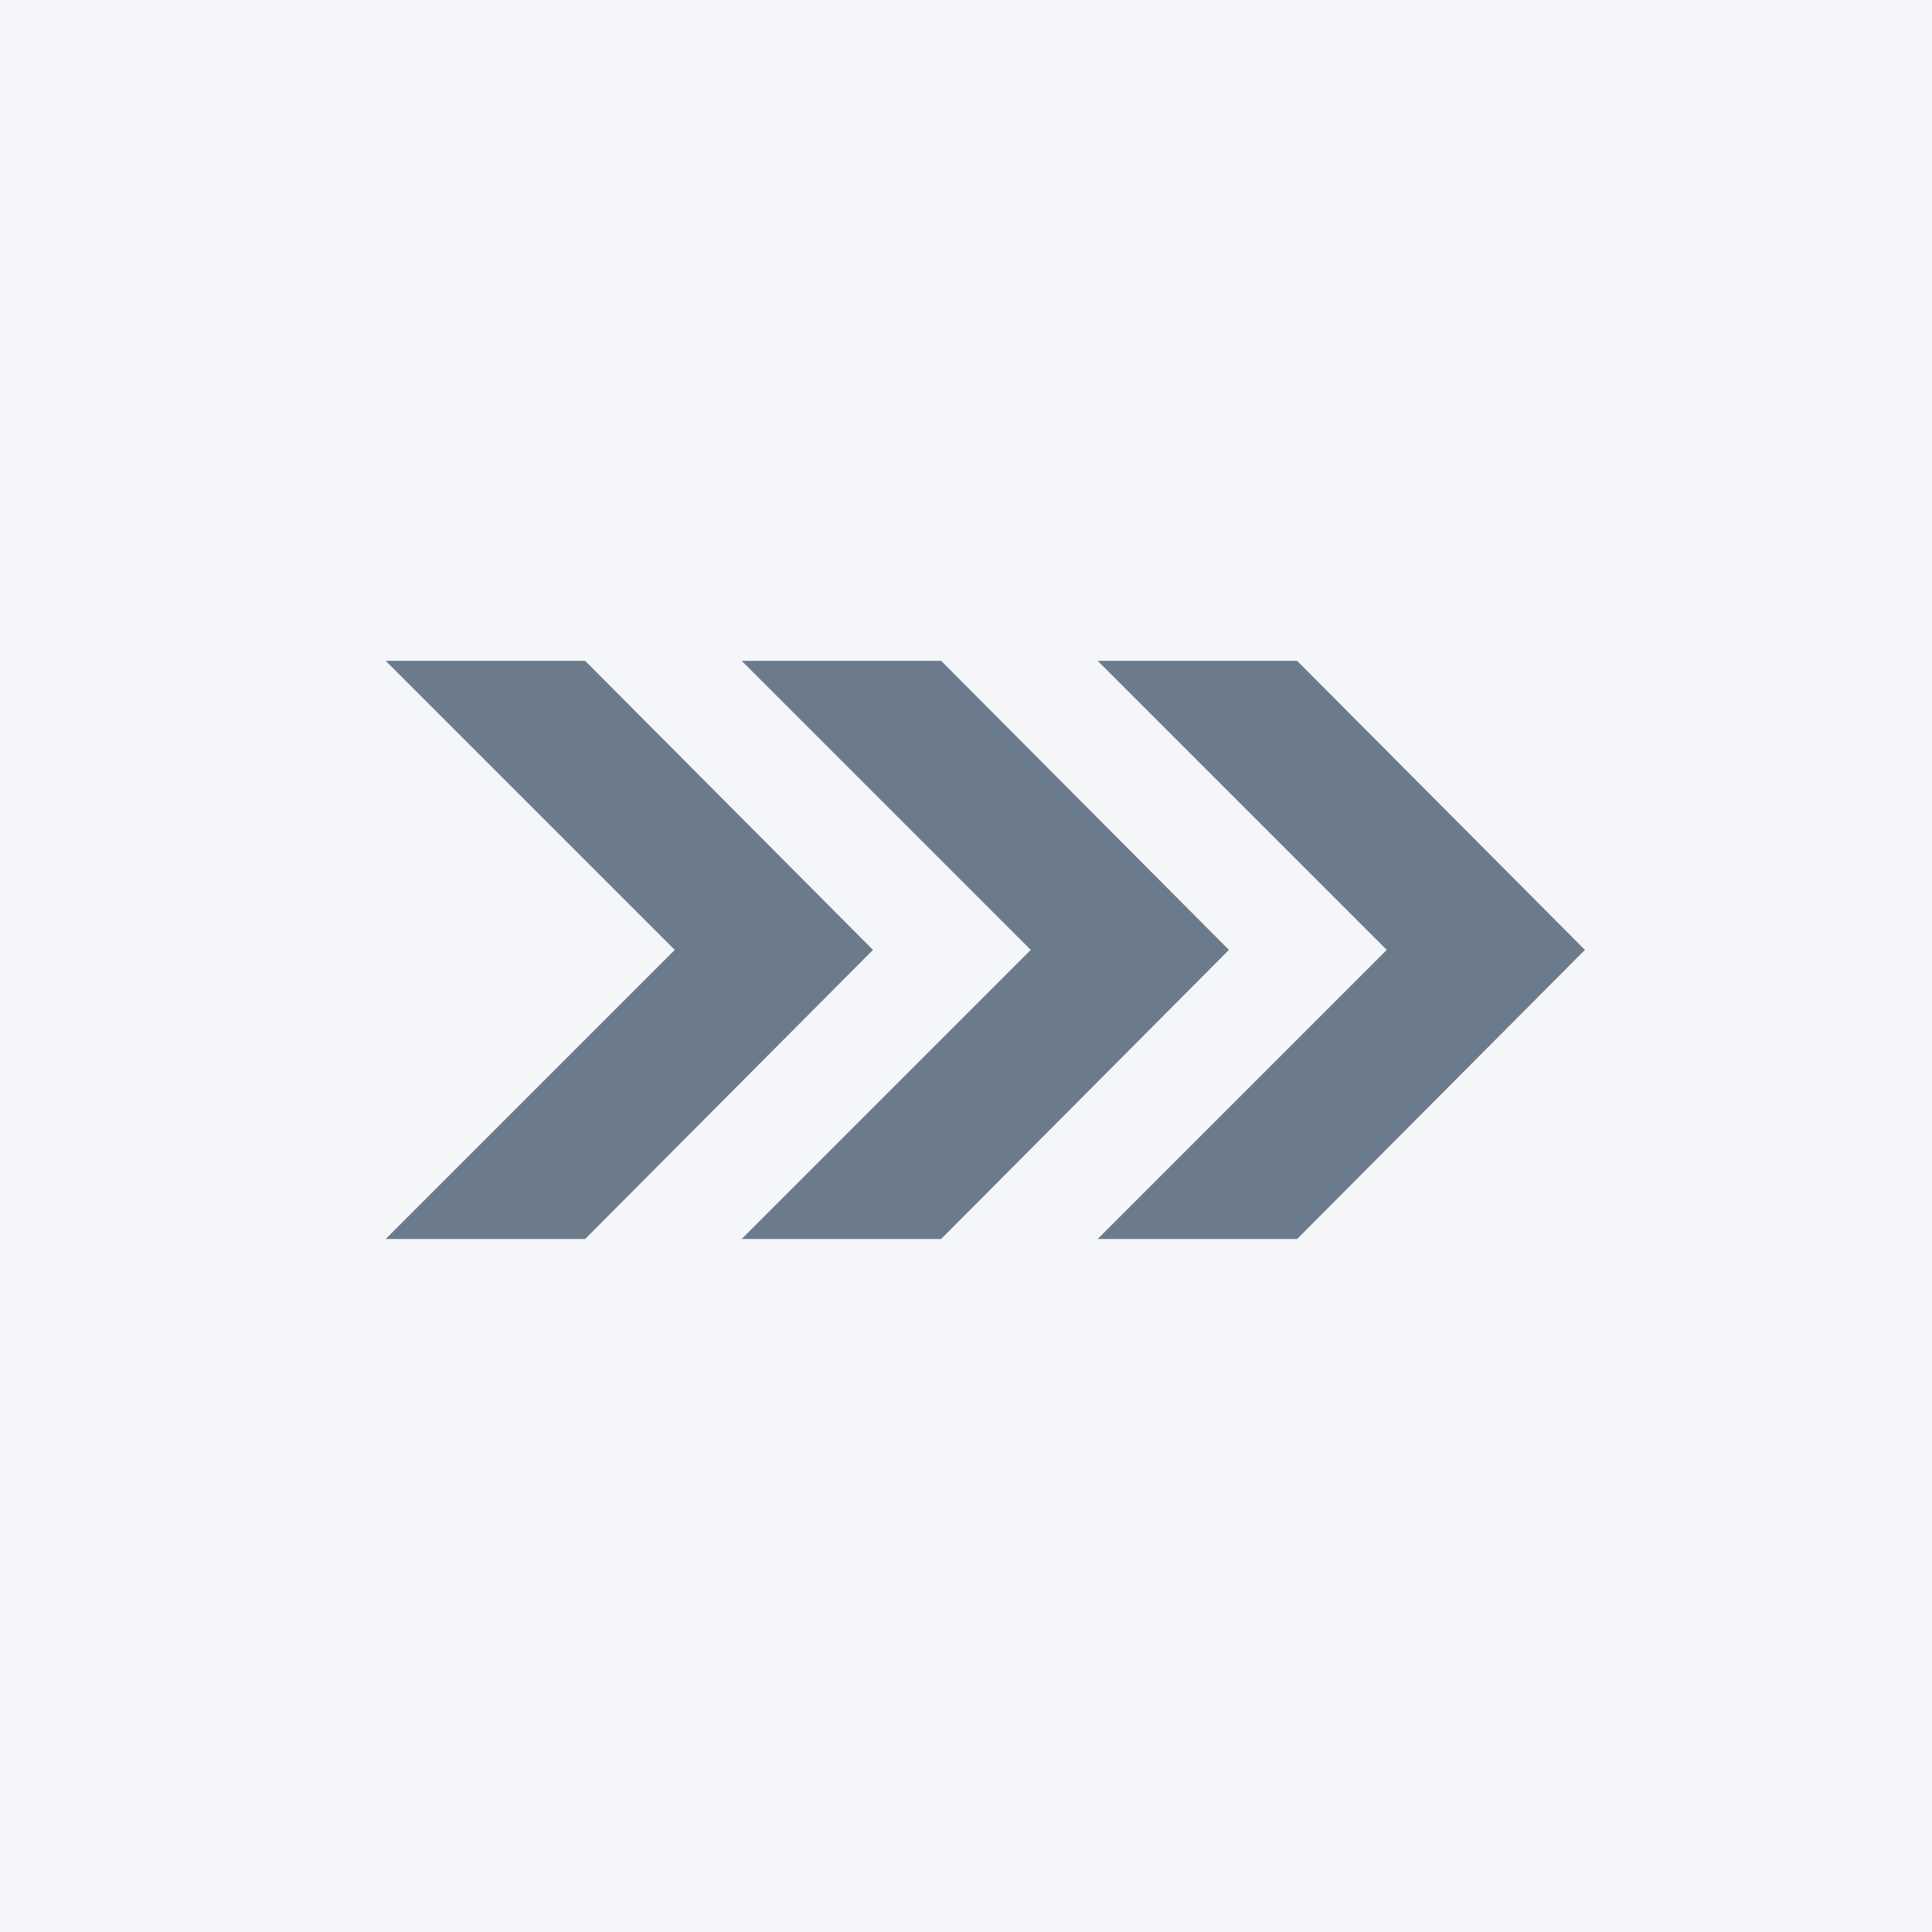 <?xml version="1.0" encoding="utf-8"?>
<!-- Generator: Adobe Illustrator 16.0.0, SVG Export Plug-In . SVG Version: 6.00 Build 0)  -->
<!DOCTYPE svg PUBLIC "-//W3C//DTD SVG 1.1//EN" "http://www.w3.org/Graphics/SVG/1.1/DTD/svg11.dtd">
<svg version="1.1" xmlns="http://www.w3.org/2000/svg" xmlns:xlink="http://www.w3.org/1999/xlink" x="0px" y="0px" width="100px"
	 height="100px" viewBox="0 0 100 100" enable-background="new 0 0 100 100" xml:space="preserve">
<g id="Layer_1">
	<title>icon-Stats</title>
	<rect fill="#F4F6F9" width="100" height="100"/>
</g>
<g id="Layer_2" display="none">
	<g display="inline">
		<path fill="none" stroke="#6C7B8C" stroke-width="2.5" stroke-miterlimit="10" d="M50,16.833c-17.648,0-32,14.352-32,32
			c0,17.647,14.352,32,32,32c17.647,0,32-14.353,32-32C82,31.185,67.647,16.833,50,16.833z"/>
	</g>
	<g display="inline">
		<polygon fill="#6C7B8C" points="40.755,63.056 64.934,48.833 40.755,34.611 		"/>
		<path fill="#6C7B8C" d="M40.755,63.056V34.611l24.178,14.222L40.755,63.056z"/>
	</g>
</g>
<g id="Layer_3" display="none">
	<g display="inline">
		<g transform="translate(-429, -285)">
			<path fill="none" stroke="#6C7B8C" stroke-width="2.5" stroke-miterlimit="10" d="M451.985,307.556h54.031v3.658l-22.333,22.353
				c-0.267,0.267-0.416,0.628-0.416,1.005v24.863l-8.532,6.401v-31.265c0-0.377-0.149-0.738-0.416-1.005l-22.334-22.353V307.556z"/>
		</g>
	</g>
</g>
<g id="Layer_4">
	<g>
		<g>
			<polygon fill="#6C7B8C" points="30.287,34.204 19.963,34.204 34.926,49.167 19.963,64.13 30.287,64.13 45.185,49.167 			"/>
			<polygon fill="#6C7B8C" points="48.713,34.204 38.39,34.204 53.352,49.167 38.39,64.13 48.713,64.13 63.61,49.167 			"/>
			<polygon fill="#6C7B8C" points="67.139,34.204 56.815,34.204 71.778,49.167 56.815,64.13 67.139,64.13 82.036,49.167 			"/>
		</g>
	</g>
</g>
</svg>
